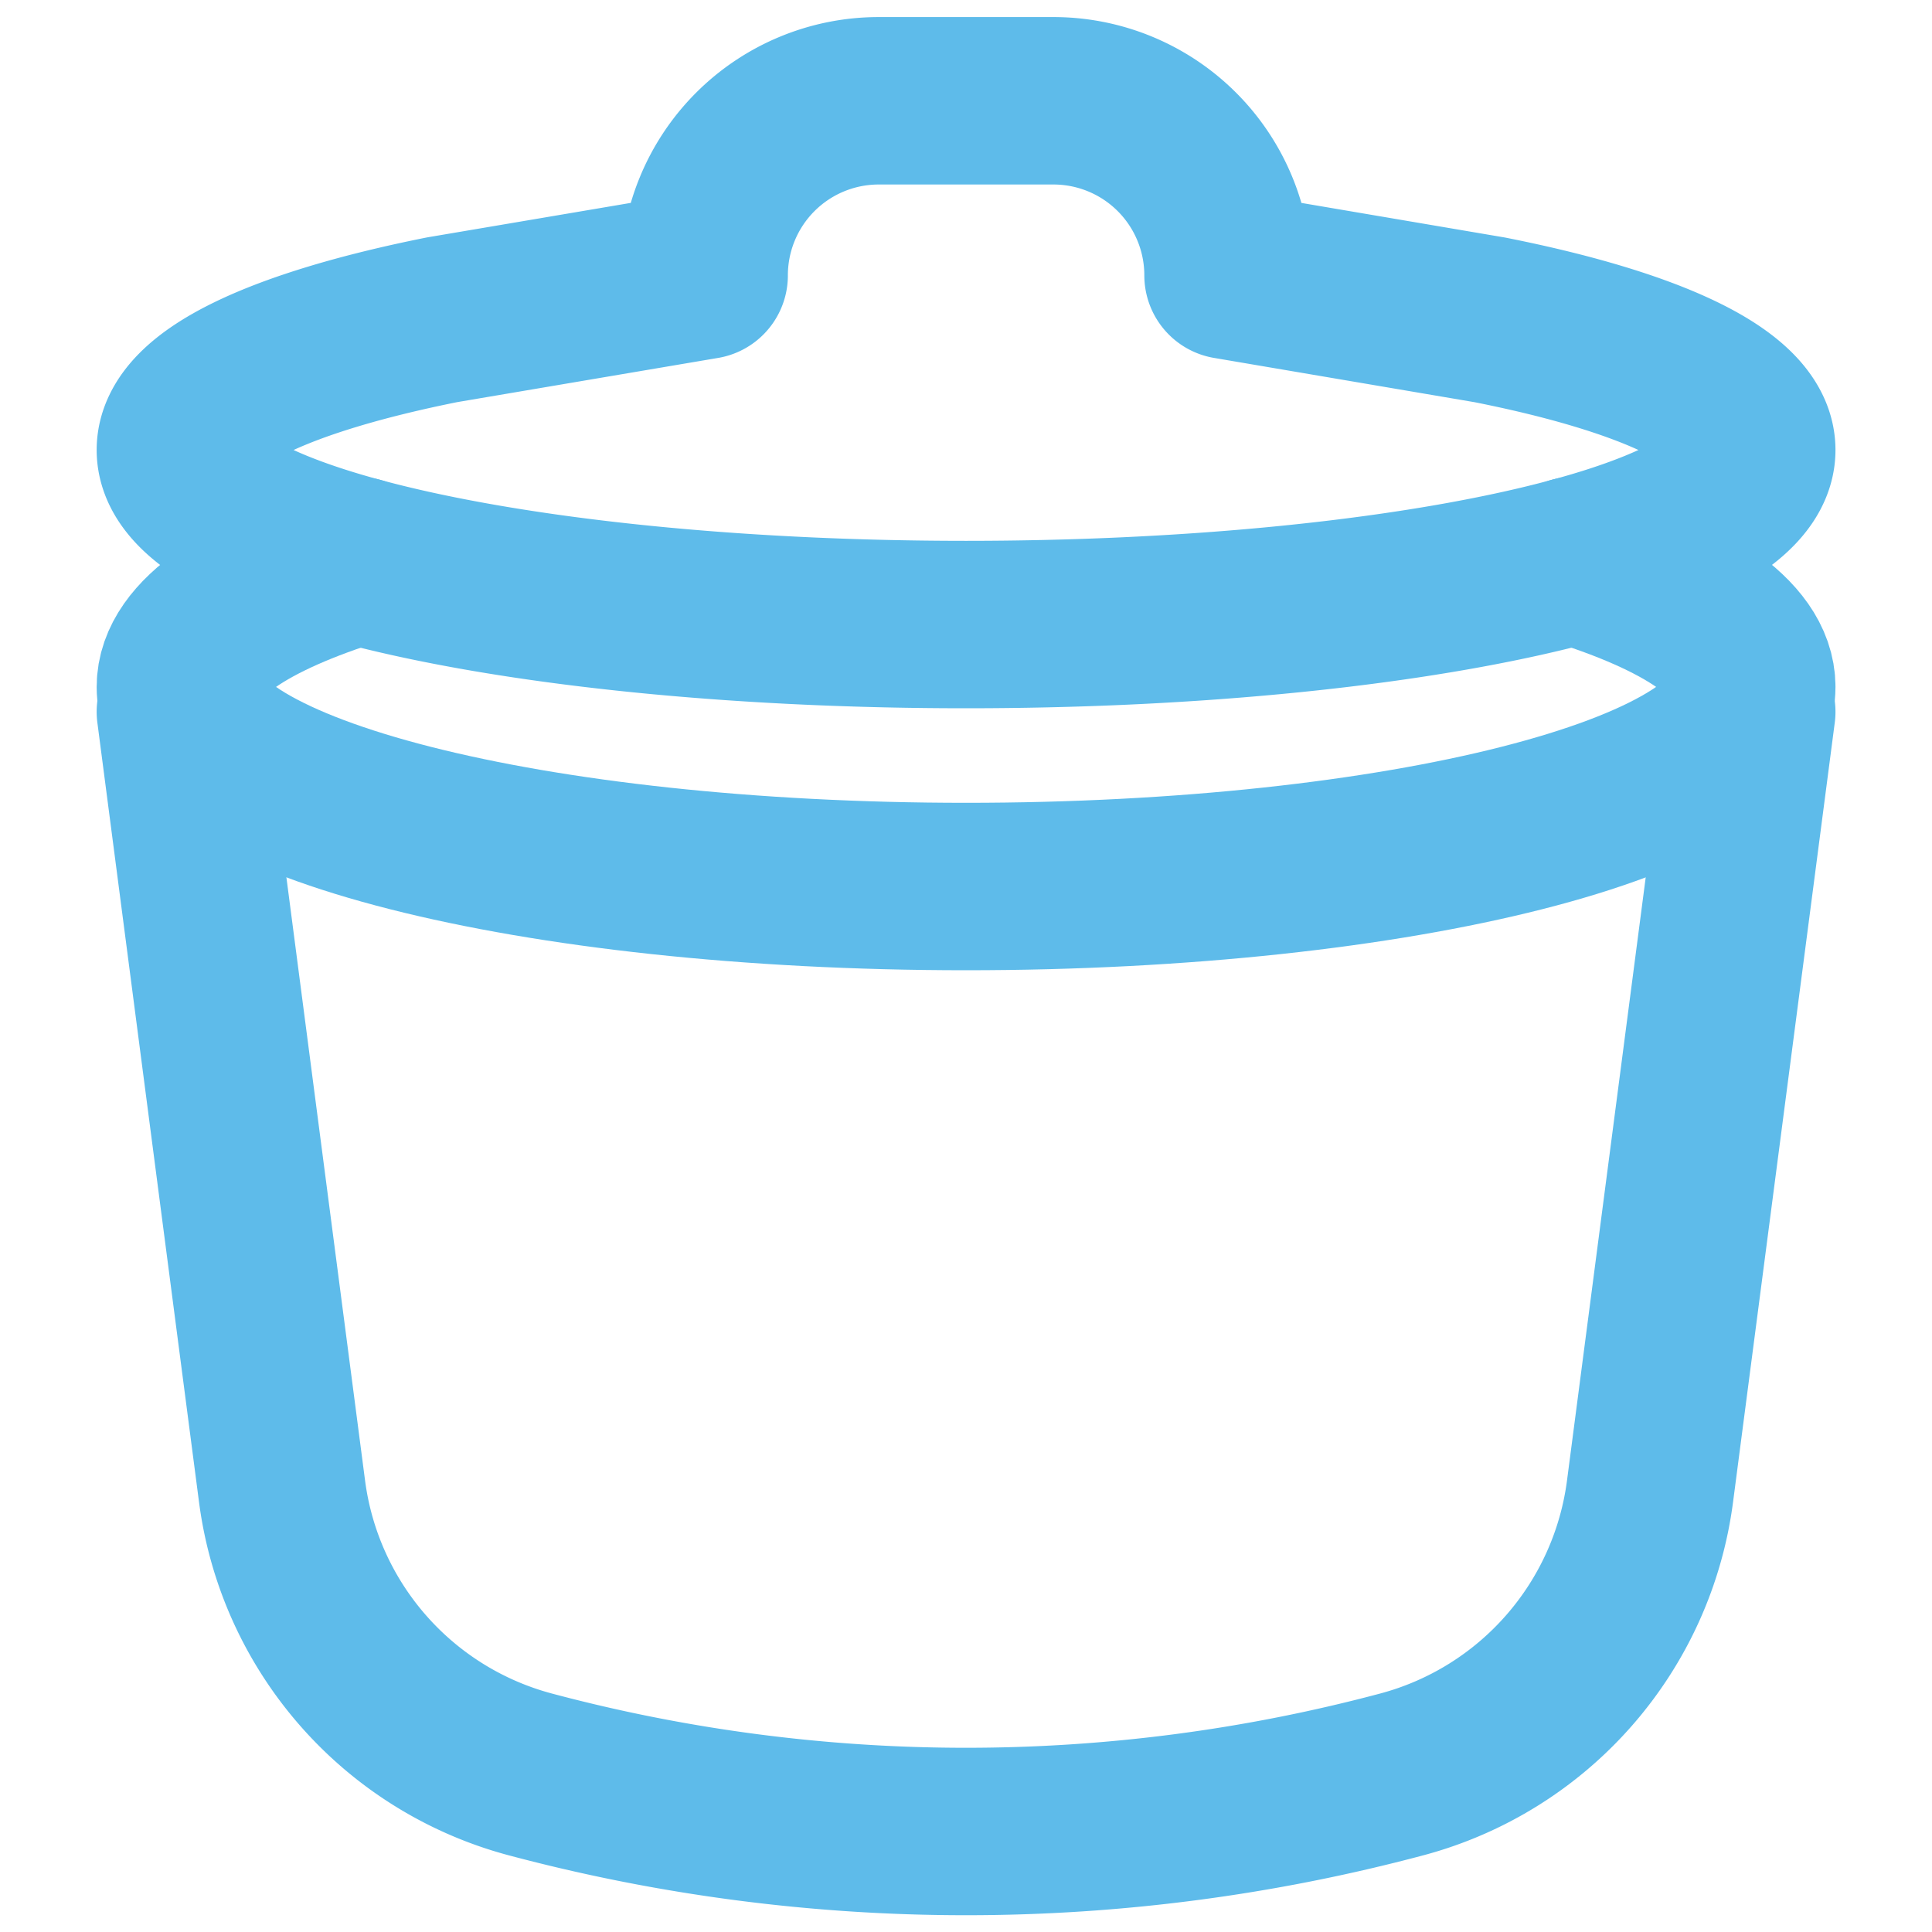 <svg xmlns="http://www.w3.org/2000/svg" width="30" height="30" viewBox="0 0 30 30">
  <g id="Group_12210" data-name="Group 12210" transform="translate(-500 -1384)">
    <rect id="Rectangle_66" data-name="Rectangle 66" width="30" height="30" transform="translate(500 1384)" fill="none"/>
    <g id="Icon_akar-jar" data-name="Icon akar-jar" transform="translate(498.301 1382.565)">
      <path id="Path_107" data-name="Path 107" d="M4.5,13.5,6.078,25.6A5.253,5.253,0,0,0,9.933,30h0a26.268,26.268,0,0,0,13.533,0h0a5.253,5.253,0,0,0,3.855-4.4L28.9,13.5" transform="translate(0 -1.012)" fill="none" stroke="#5ebbea" stroke-linecap="round" stroke-linejoin="round" stroke-width="2.6"/>
      <path id="Path_108" data-name="Path 108" d="M7.258,10.9C5.534,11.434,4.5,12.118,4.5,12.862c0,1.712,5.463,3.1,12.2,3.1s12.2-1.387,12.2-3.1c0-.746-1.036-1.429-2.761-1.963" transform="translate(0 -0.761)" fill="none" stroke="#5ebbea" stroke-linecap="round" stroke-linejoin="round" stroke-width="2.6"/>
      <path id="Path_109" data-name="Path 109" d="M12.633,5.711,8.566,6.4C6.071,6.9,4.5,7.618,4.5,8.422c0,1.5,5.463,2.711,12.2,2.711S28.9,9.92,28.9,8.422c0-.8-1.571-1.525-4.066-2.02l-4.066-.691m0,0h0A2.711,2.711,0,0,0,18.055,3H15.344a2.711,2.711,0,0,0-2.711,2.711h0" transform="translate(0 0)" fill="none" stroke="#5ebbea" stroke-linecap="round" stroke-linejoin="round" stroke-width="2.6"/>
    </g>
  </g>
</svg>
